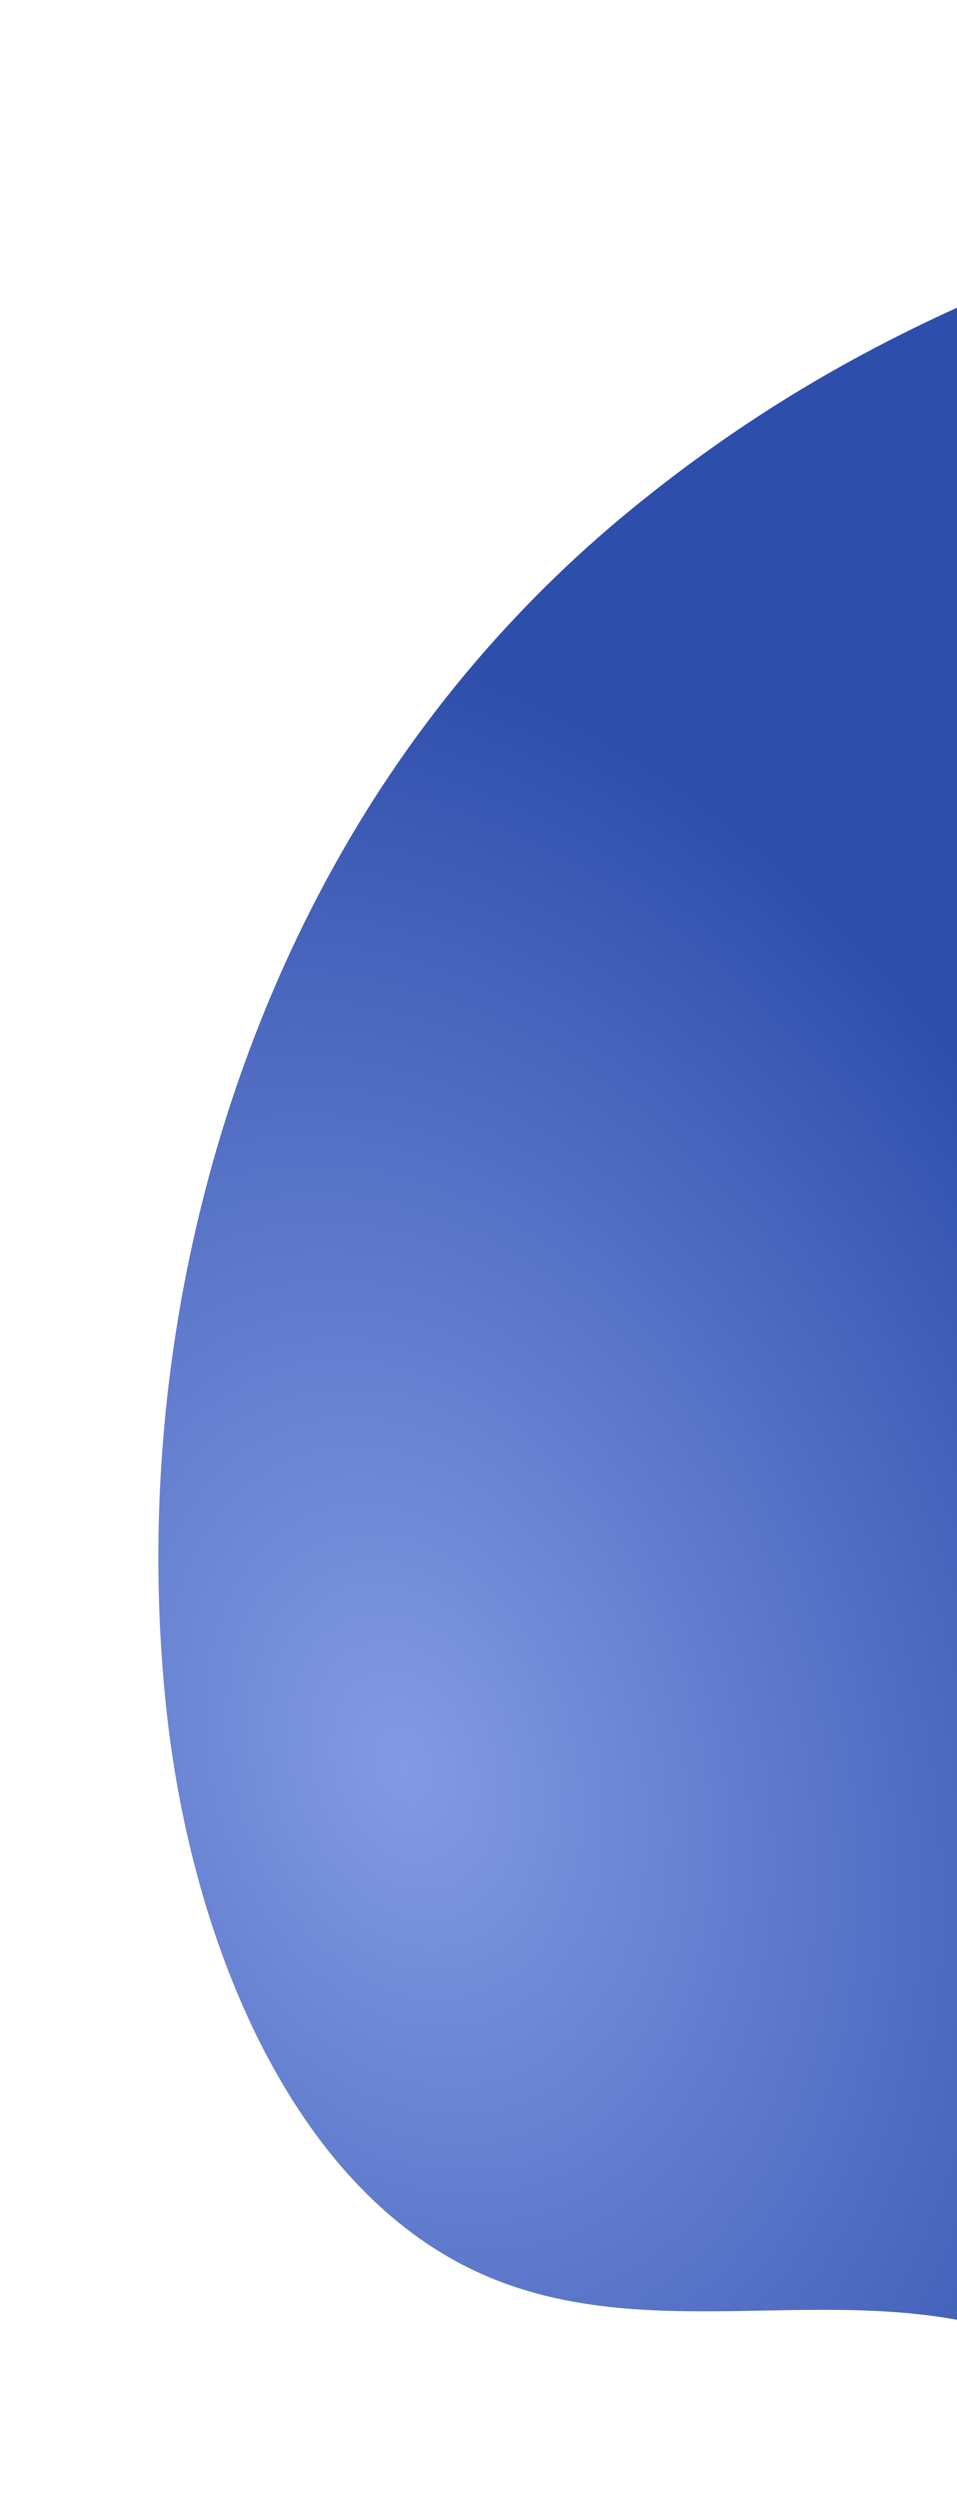 <svg xmlns="http://www.w3.org/2000/svg" xmlns:xlink="http://www.w3.org/1999/xlink" width="336" height="877" viewBox="0 0 336 877"><defs><style>.a{fill:#fff;stroke:#707070;}.b,.c{isolation:isolate;}.b{clip-path:url(#a);}.c{mix-blend-mode:multiply;fill:url(#b);}</style><clipPath id="a"><rect class="a" width="336" height="877" transform="translate(774 742)"/></clipPath><radialGradient id="b" cx="0.456" cy="0.911" r="0.361" gradientTransform="matrix(-0.691, 0.723, -0.704, -0.673, 1.413, 1.194)" gradientUnits="objectBoundingBox"><stop offset="0" stop-color="#839be4"/><stop offset="1" stop-color="#2e4eac"/></radialGradient></defs><g class="b" transform="translate(-774 -742)"><path class="c" d="M159.784,707.169c82.236,72.841,198.069,118.572,318.2,120.742,79.983,1.444,169.932-21.87,208.958-82.351,37.3-57.8,16.878-130.791,48.194-191,19.183-36.889,56.733-65.727,99.165-83.7s89.587-25.87,136.394-29.189c22.64-1.6,45.749-2.252,67.252-8.887,54.295-16.754,85.6-69.837,82.886-118.5s-33.008-92.687-69.707-129.268C975.658,109.8,870.86,58.317,758.837,30.067S527.618-4.115,409.962,2.408C322.171,7.276,231.274,20.076,157.538,62.491A312.655,312.655,0,0,0,16.886,235.881C-3.82,299.6-5.057,372.921,10.835,440.941,25.5,503.7,45.489,558.393,81.419,615.171A430.5,430.5,0,0,0,159.784,707.169Z" transform="translate(1595.803 765.319) rotate(83)"/></g></svg>